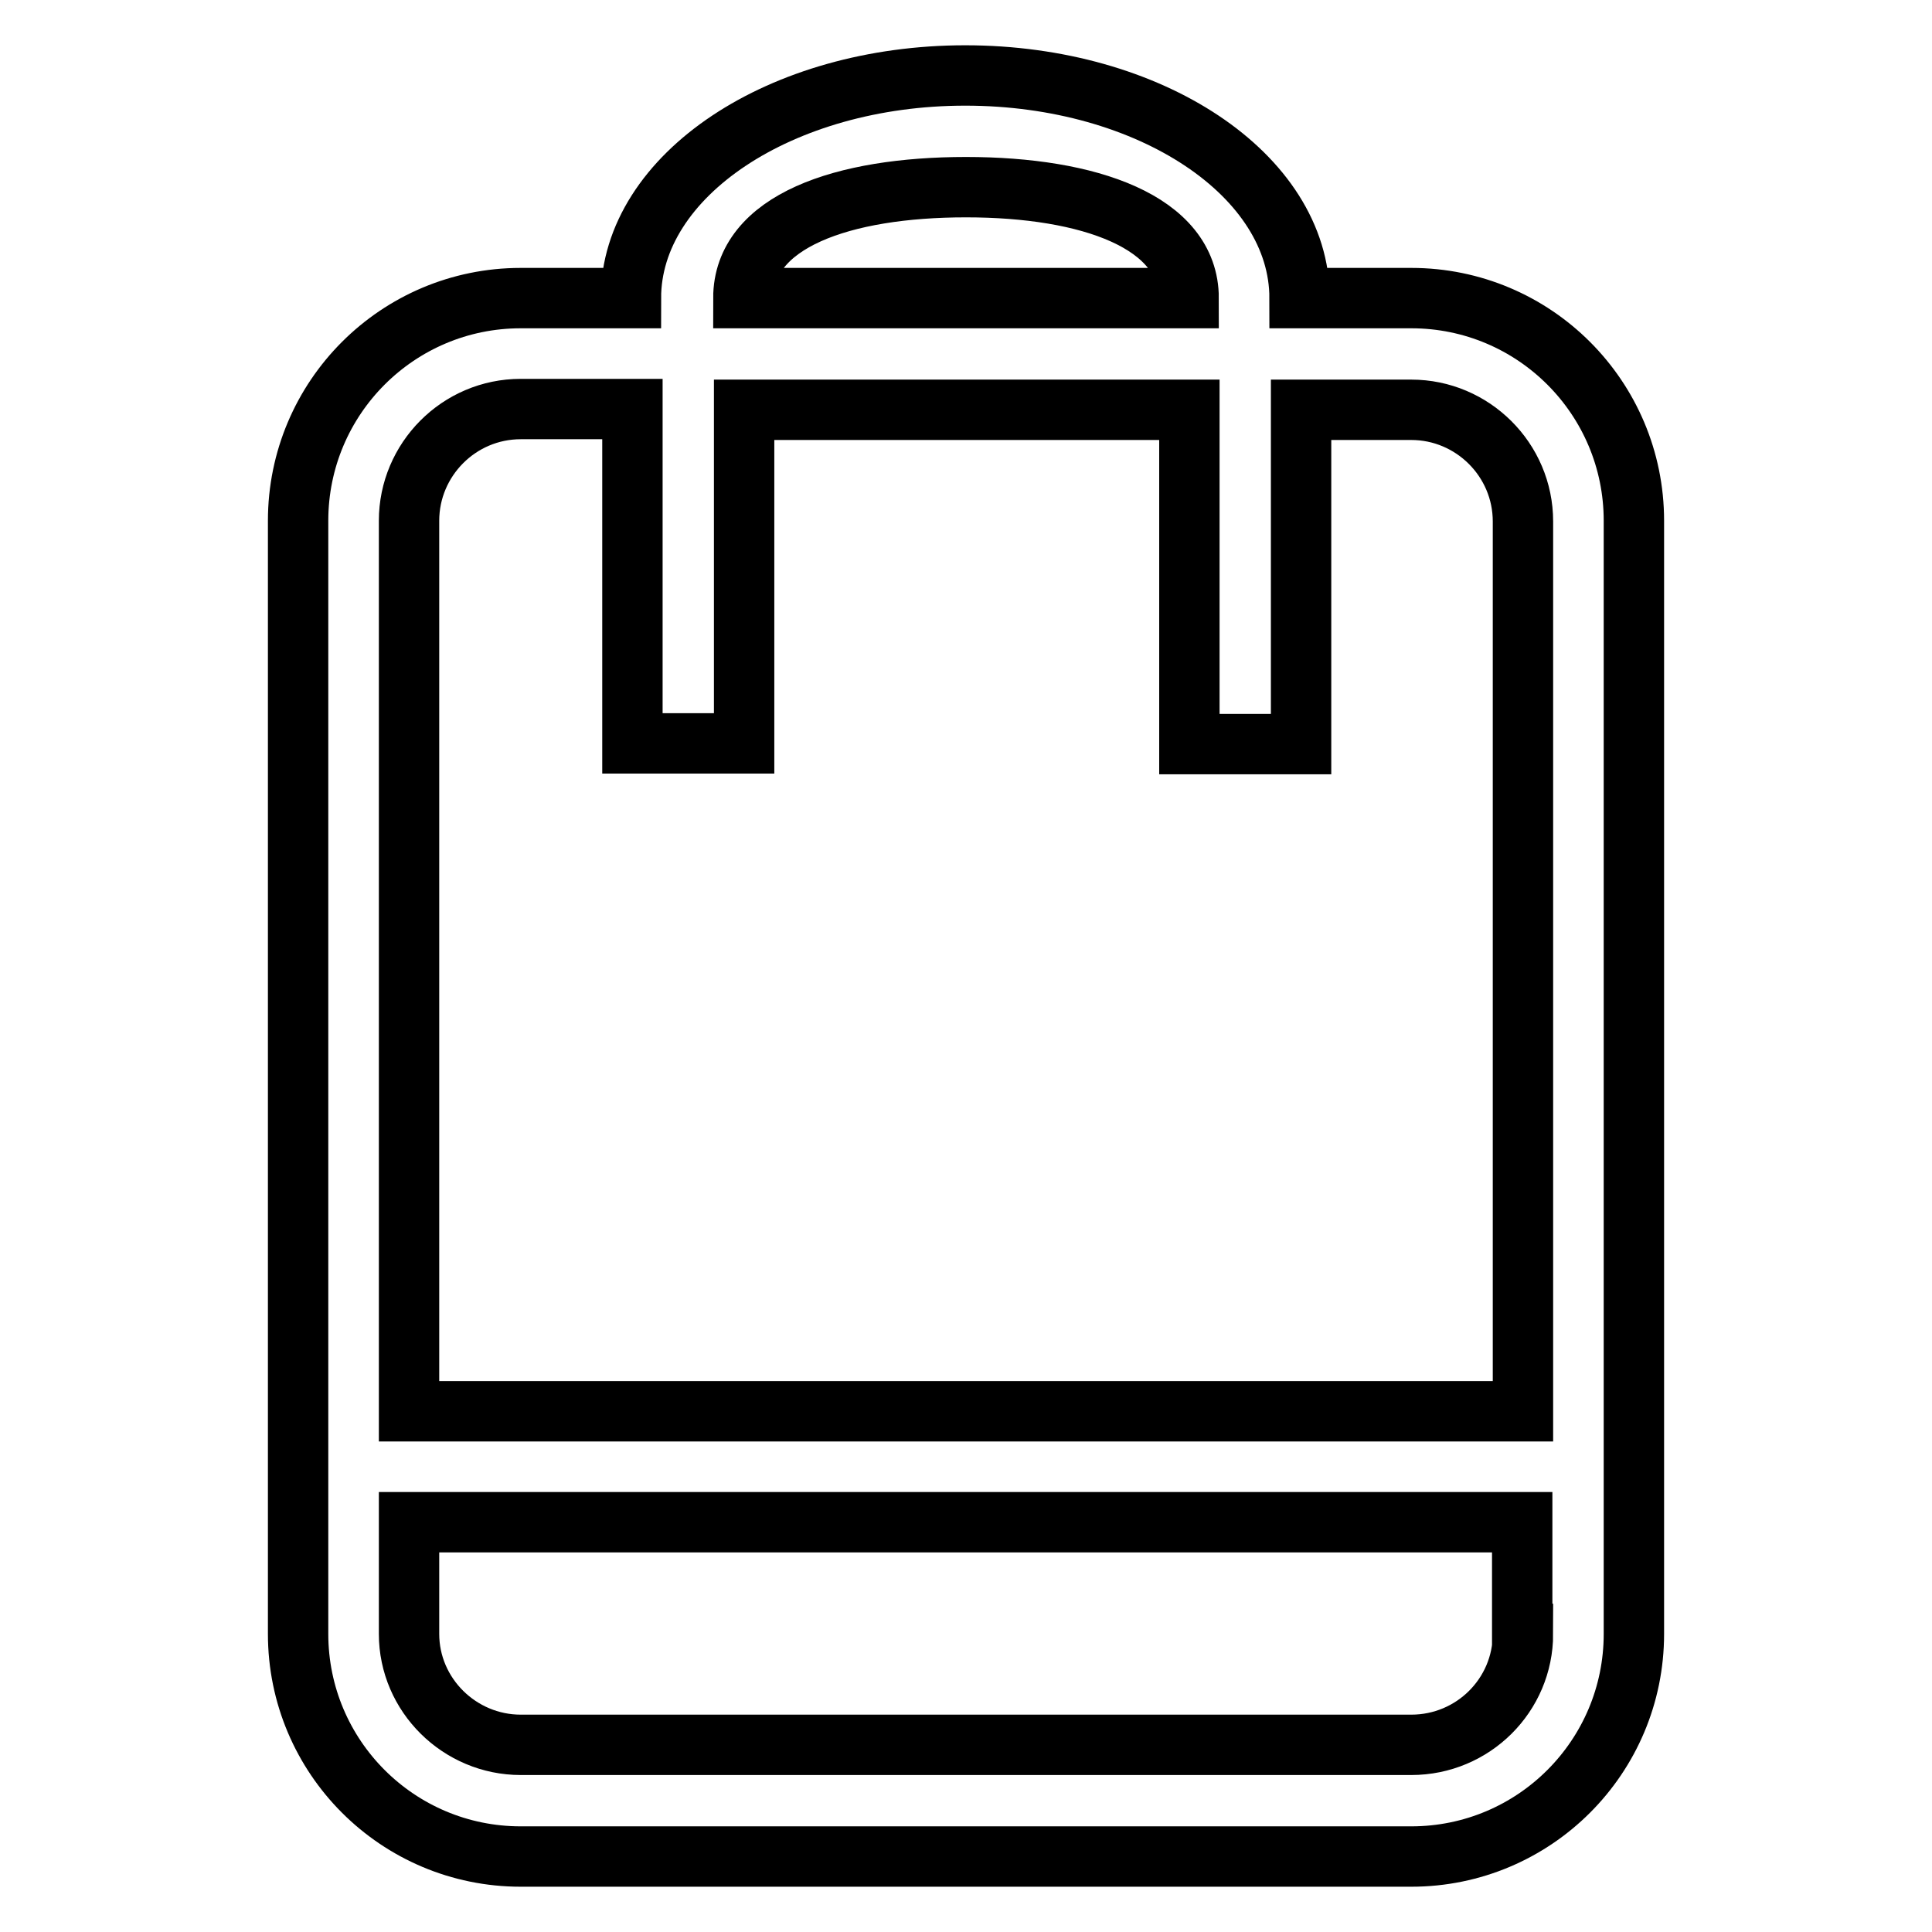 <?xml version="1.0" encoding="utf-8"?>
<!-- Svg Vector Icons : http://www.onlinewebfonts.com/icon -->
<!DOCTYPE svg PUBLIC "-//W3C//DTD SVG 1.1//EN" "http://www.w3.org/Graphics/SVG/1.1/DTD/svg11.dtd">
<svg version="1.1" xmlns="http://www.w3.org/2000/svg" xmlns:xlink="http://www.w3.org/1999/xlink" x="0px" y="0px" viewBox="0 0 256 256" enable-background="new 0 0 256 256" xml:space="preserve">
<g> <path stroke-width="8" fill-opacity="0" stroke="#000000"  d="M187,39.5h-14.8c0-16.3-19.8-29.5-44.3-29.5c-24.4,0-44.3,13.2-44.3,29.5H69c-16.3,0-29.5,13.2-29.5,29.5 v147.5c0,16.3,13.2,29.5,29.5,29.5h118c16.3,0,29.5-13.2,29.5-29.5V69C216.5,52.7,203.3,39.5,187,39.5z M128,24.8 c16.3,0,29.5,4.6,29.5,14.7h-59C98.5,29.3,111.7,24.8,128,24.8z M201.8,216.5c0,8.1-6.6,14.7-14.8,14.7H69 c-8.1,0-14.8-6.6-14.8-14.7v-14.8h147.5V216.5z M201.8,187H54.2V69c0-8.1,6.6-14.8,14.8-14.8h14.8v44.3h14.8V54.3h59v44.3h14.8 V54.3H187c8.1,0,14.8,6.6,14.8,14.8V187z"/></g>
</svg>